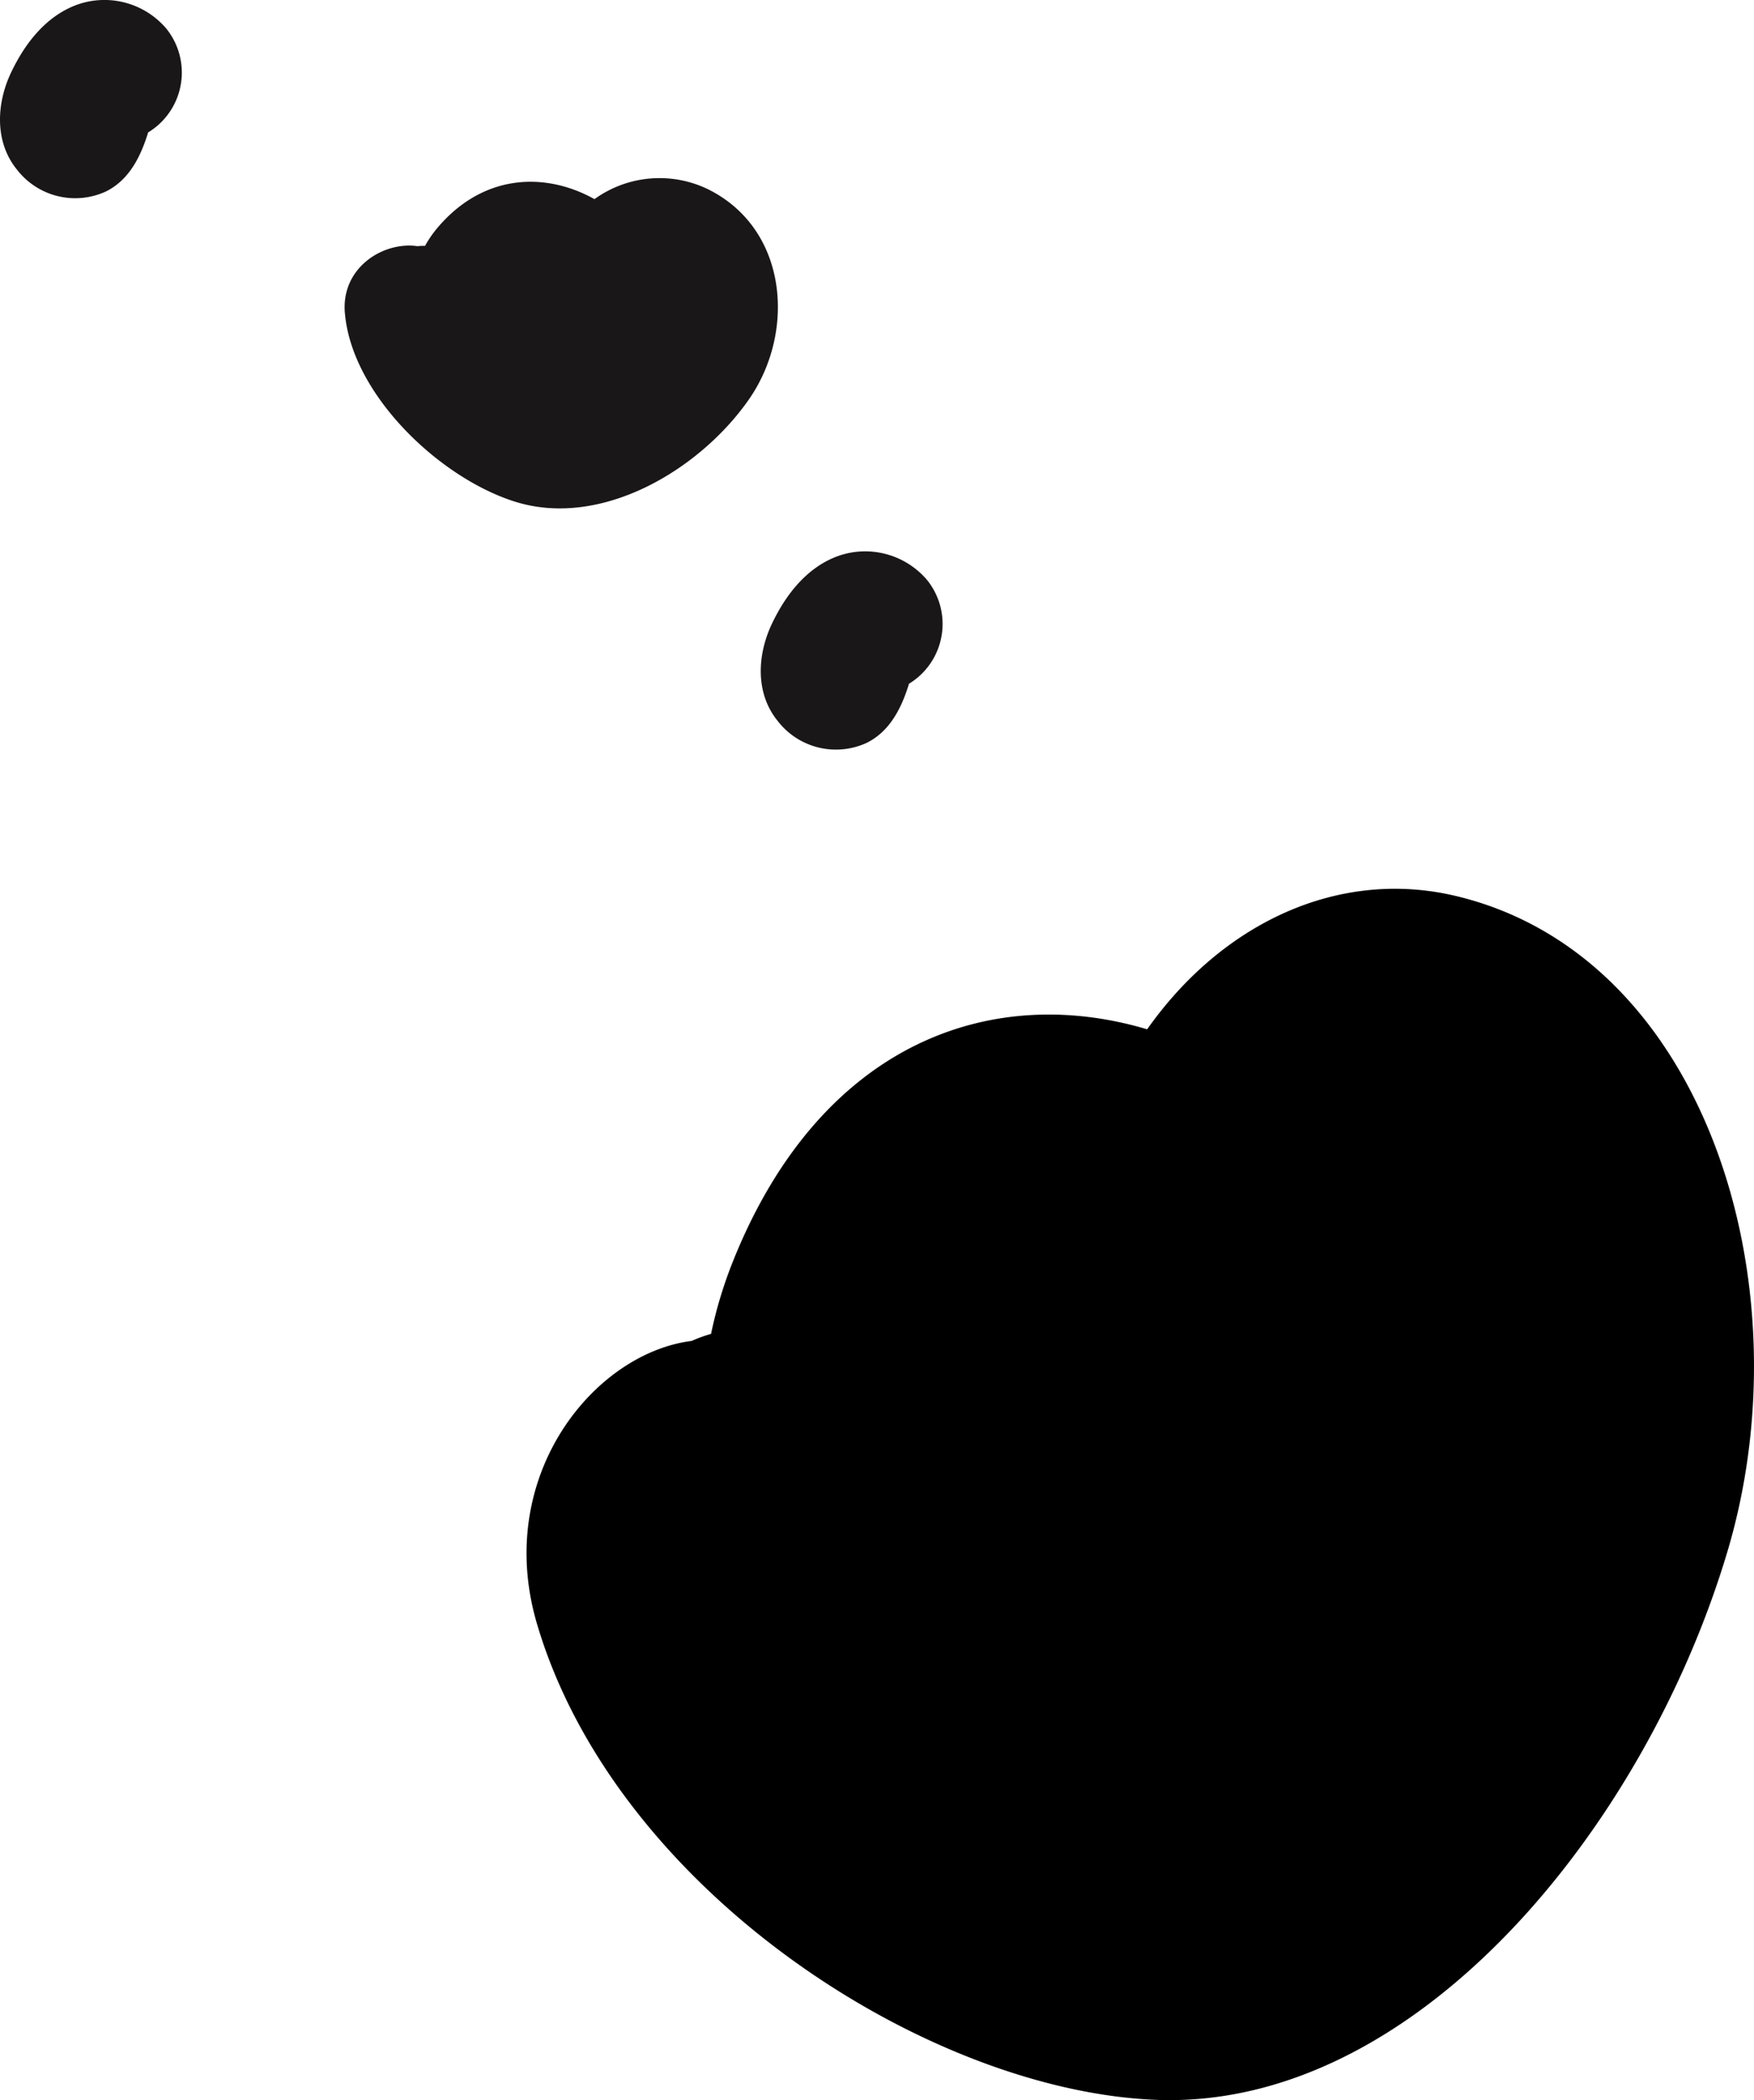 <svg xmlns="http://www.w3.org/2000/svg" viewBox="0 0 240.15 287.52"><defs><style>.\37 f6dee34-659d-415a-b315-321b86c3dff0{fill:#1a1719;}</style></defs><title>MOO_palline_03@1000</title><g id="add704ff-cb9e-45bf-86f2-8dfc6efaaa85" data-name="Layer 2"><g id="08fda61f-289d-4ed6-b526-c970f93cb59f" data-name="Layer 1"><path d="M73.53,222.35c10.76,36.38,53.21,63.79,84.57,65.13,35.76,1.53,67.23-37.44,78.44-75.16,10.79-36.31-2.91-81.47-37.2-89.65-16-3.81-32,3.63-42.34,18.34-5.58,8-9.36,17.49-11.65,27.44-1.36,5.92-2.38,21.79-3.29,23.29l14.13-11.11q-8.69-.39-17.33-1.49-19.89-5.71,2.8,15.09,5-5.1,10.41-.27a15.77,15.77,0,0,1,5.34,11.28q1.18,8.7.59-1.15a72,72,0,0,1-15.72-3.84,112.15,112.15,0,0,1-28.19-14.45c-24.93-17.15-50.44,26.85-25.38,44.08,22.44,15.44,51.43,30.88,78.1,27.53,25-3.14,39.31-29.63,35.68-58.53-7.37-58.7-77.85-86.49-102.07-26.36-10.21,25.35-1.33,52,22.35,58.06,24.64,6.27,57.37,9.24,63.48-27.36,1-5.74.8-35,8.4-23.68,7.43,11.08-10.37,36.19-16.53,43.18-18.53,21-56.05,3.73-64.2-23.82-9.59-32.4-49.89-8.63-40.39,23.45"/><path class="7f6dee34-659d-415a-b315-321b86c3dff0" d="M47.21,42.72c.86,11.24,13,22.78,23.42,26,11.87,3.64,25.36-4.53,32-14.17,6.36-9.28,5.18-23.26-5.69-28.64a15.22,15.22,0,0,0-15.57,1.37,21.11,21.11,0,0,0-6,6.7c-.91,1.55-2.45,5.94-2.87,6.28l5.58-1.87q-2.88-.88-5.69-2Q66.14,33,72.17,40.9a2.61,2.61,0,0,1,3.51.86,4.39,4.39,0,0,1,.94,3.66c-.18,1.71-.08,1.62.28-.27a29,29,0,0,1-5-2.49,42.34,42.34,0,0,1-8.35-6.61C56.51,29,44.64,39.1,51.73,46.21,58.09,52.58,66.63,59.54,75.82,61c8.62,1.36,15.42-4.83,16.38-13.31,2-17.23-19.54-31.4-32.21-16.61-5.34,6.24-4.38,14.57,3.1,18.4,7.79,4,18.53,7.75,23.34-2,.76-1.54,2.92-9.82,4.61-5.94s-6.21,9.29-8.81,10.71c-7.79,4.27-19.06-4-19.71-12.49-.76-10-16.06-6.91-15.31,3"/><path class="7f6dee34-659d-415a-b315-321b86c3dff0" d="M111.94,91.31c3.82,3.81,9.4,5.15,13.83,1.34a9.59,9.59,0,0,0,1.14-13.27,11.12,11.12,0,0,0-12.29-3.21c-4.15,1.55-7,5.21-8.86,9.08-2.08,4.27-2.42,9.6.72,13.46a10.07,10.07,0,0,0,12.17,3c4.49-2.21,5.83-7.67,6.84-12.14,1.1-4.94-.66-10.8-6.52-11.35-8.61-.8-10.27,12.55-1.63,13.37l.46,0-3.26-1.32.32.31-2.11-2.69q-.14-3.25-.42-.92c-.06.33-.13.66-.22,1a21,21,0,0,1-.77,2.32c-1.26,3.36,2.86-2.34,5.23-.38.6.5,1.29,2,.9,2.22.1-.06,1.81-3.93,2.09-3.58.14.17-.58.35-.66.36a2.2,2.2,0,0,1-1.08,0q-5.08-2.73,4.72-5.84c-2.57-2.57-6.34-3.58-9.45-1.15-2.59,2-3.73,6.86-1.15,9.45"/><path class="7f6dee34-659d-415a-b315-321b86c3dff0" d="M7.78,15.82c3.82,3.81,9.4,5.15,13.83,1.34A9.59,9.59,0,0,0,22.75,3.89,11.12,11.12,0,0,0,10.46.68c-4.15,1.55-7,5.21-8.86,9.08C-.48,14-.82,19.36,2.32,23.22a10.07,10.07,0,0,0,12.17,3C19,24,20.32,18.5,21.33,14c1.11-4.94-.66-10.8-6.52-11.34C6.2,1.88,4.54,15.24,13.19,16.05l.45,0-3.26-1.32.32.31L8.6,12.39q-.15-3.25-.43-.92a8.17,8.17,0,0,1-.22,1,21,21,0,0,1-.77,2.32c-1.26,3.36,2.86-2.34,5.23-.38.6.5,1.29,2,.9,2.22.1-.06,1.81-3.93,2.09-3.58.14.17-.58.36-.66.36a2.2,2.2,0,0,1-1.08,0q-5.07-2.73,4.72-5.84C15.81,5,12,3.94,8.93,6.37c-2.59,2-3.73,6.87-1.15,9.45"/></g></g></svg>